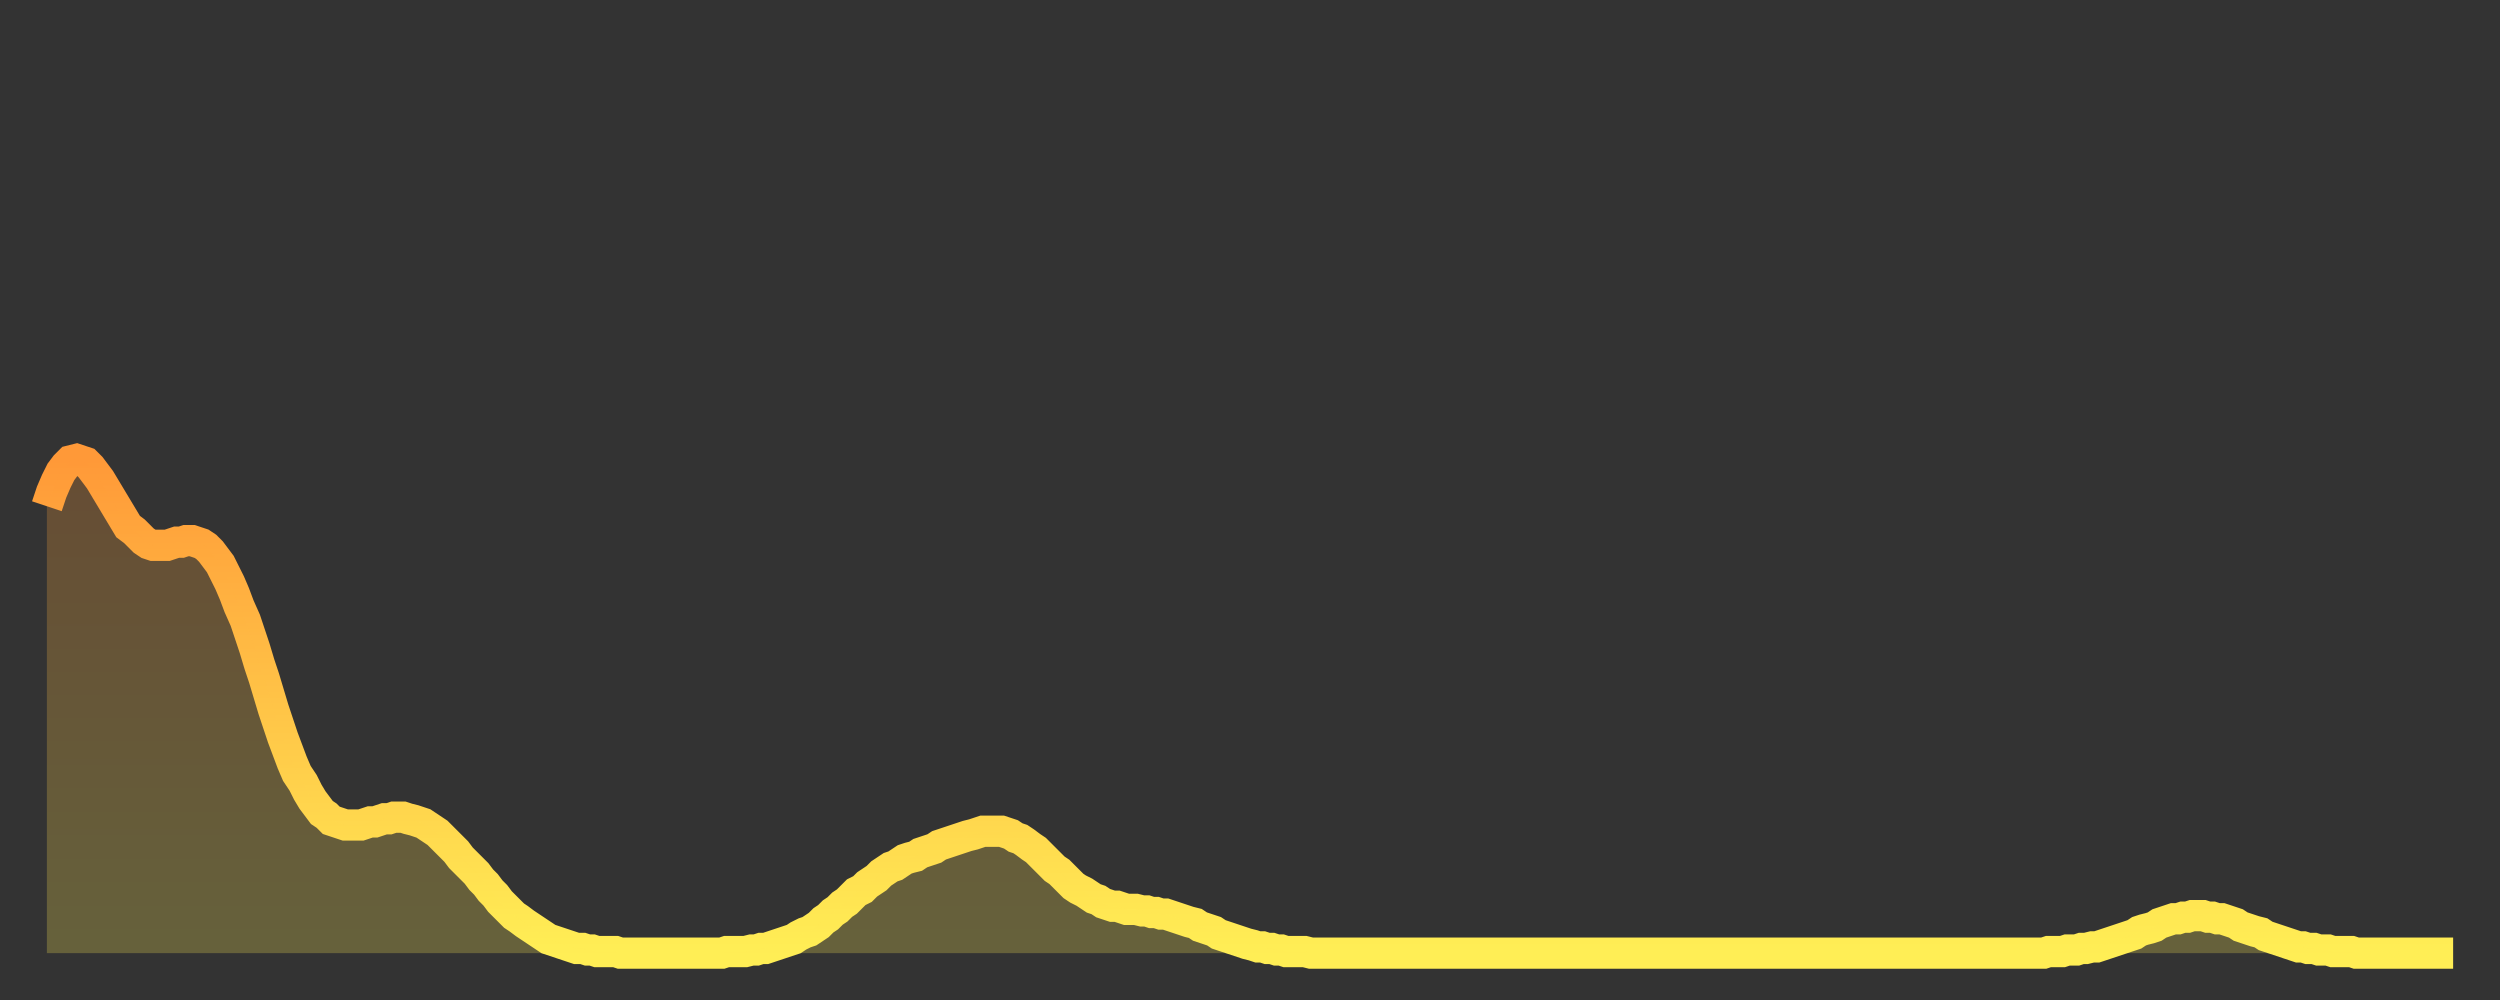 <?xml version="1.0" encoding="utf-8" ?>
<svg baseProfile="full" height="64" version="1.1" width="160" xmlns="http://www.w3.org/2000/svg" xmlns:ev="http://www.w3.org/2001/xml-events" xmlns:xlink="http://www.w3.org/1999/xlink"><rect width="100%" height="100%" fill="#333333" stroke="none"/><defs><linearGradient id="id2211316" x1="0" x2="0" y1="0" y2="1"><stop offset="0%" stop-color="#ff9938" /><stop offset="50%" stop-color="#ffc447" /><stop offset="100%" stop-color="#ffee55" /></linearGradient></defs><g transform="translate(3,3)"><g><path d="M 0.0 29.4 0.3 28.5 0.6 27.8 0.9 27.2 1.2 26.8 1.5 26.5 1.9 26.4 2.2 26.5 2.5 26.6 2.8 26.9 3.1 27.3 3.4 27.7 3.7 28.2 4.0 28.7 4.3 29.2 4.6 29.7 4.9 30.2 5.2 30.7 5.6 31.0 5.9 31.3 6.2 31.6 6.5 31.8 6.8 31.9 7.1 31.9 7.4 31.9 7.7 31.9 8.0 31.8 8.3 31.7 8.6 31.7 8.9 31.6 9.3 31.6 9.6 31.7 9.9 31.8 10.2 32.0 10.5 32.3 10.8 32.7 11.1 33.1 11.4 33.7 11.7 34.3 12.0 35.0 12.3 35.8 12.7 36.7 13.0 37.6 13.3 38.5 13.6 39.5 13.9 40.4 14.2 41.4 14.5 42.4 14.8 43.3 15.1 44.2 15.4 45.0 15.7 45.8 16.0 46.5 16.4 47.1 16.7 47.7 17.0 48.2 17.3 48.6 17.6 49.0 17.9 49.2 18.2 49.5 18.5 49.6 18.8 49.7 19.1 49.8 19.4 49.8 19.8 49.8 20.1 49.8 20.4 49.7 20.7 49.6 21.0 49.6 21.3 49.5 21.6 49.4 21.9 49.4 22.2 49.3 22.5 49.3 22.8 49.3 23.1 49.4 23.5 49.5 23.8 49.6 24.1 49.7 24.4 49.9 24.7 50.1 25.0 50.3 25.3 50.6 25.6 50.9 25.9 51.2 26.2 51.5 26.5 51.9 26.8 52.2 27.2 52.6 27.5 52.9 27.8 53.3 28.1 53.6 28.4 54.0 28.7 54.3 29.0 54.7 29.3 55.0 29.6 55.3 29.9 55.6 30.2 55.8 30.6 56.1 30.9 56.3 31.2 56.5 31.5 56.7 31.8 56.9 32.1 57.1 32.4 57.2 32.7 57.3 33.0 57.4 33.3 57.5 33.6 57.6 33.9 57.7 34.3 57.7 34.6 57.8 34.9 57.8 35.2 57.9 35.5 57.9 35.8 57.9 36.1 57.9 36.4 57.9 36.7 58.0 37.0 58.0 37.3 58.0 37.7 58.0 38.0 58.0 38.3 58.0 38.6 58.0 38.9 58.0 39.2 58.0 39.5 58.0 39.8 58.0 40.1 58.0 40.4 58.0 40.7 58.0 41.0 58.0 41.4 58.0 41.7 58.0 42.0 58.0 42.3 58.0 42.6 58.0 42.9 58.0 43.2 58.0 43.5 57.9 43.8 57.9 44.1 57.9 44.4 57.9 44.7 57.9 45.1 57.8 45.4 57.8 45.7 57.7 46.0 57.7 46.3 57.6 46.6 57.5 46.9 57.4 47.2 57.3 47.5 57.2 47.8 57.1 48.1 56.9 48.5 56.7 48.8 56.6 49.1 56.4 49.4 56.2 49.7 55.9 50.0 55.7 50.3 55.4 50.6 55.2 50.9 54.9 51.2 54.7 51.5 54.4 51.8 54.1 52.2 53.9 52.5 53.6 52.8 53.4 53.1 53.2 53.4 52.9 53.7 52.7 54.0 52.5 54.3 52.4 54.6 52.2 54.9 52.0 55.2 51.9 55.6 51.8 55.9 51.6 56.2 51.5 56.5 51.4 56.8 51.3 57.1 51.1 57.4 51.0 57.7 50.9 58.0 50.8 58.3 50.7 58.6 50.6 58.9 50.5 59.3 50.4 59.6 50.3 59.9 50.2 60.2 50.2 60.5 50.2 60.8 50.2 61.1 50.2 61.4 50.3 61.7 50.4 62.0 50.6 62.3 50.7 62.6 50.9 63.0 51.2 63.3 51.4 63.6 51.7 63.9 52.0 64.2 52.3 64.5 52.6 64.8 52.8 65.1 53.1 65.4 53.4 65.7 53.7 66.0 53.9 66.4 54.1 66.7 54.3 67.0 54.5 67.3 54.6 67.6 54.8 67.9 54.9 68.2 55.0 68.5 55.0 68.8 55.1 69.1 55.2 69.4 55.2 69.7 55.2 70.1 55.3 70.4 55.3 70.7 55.4 71.0 55.4 71.3 55.5 71.6 55.5 71.9 55.6 72.2 55.7 72.5 55.8 72.8 55.9 73.1 56.0 73.5 56.1 73.8 56.3 74.1 56.4 74.4 56.5 74.7 56.6 75.0 56.8 75.3 56.9 75.6 57.0 75.9 57.1 76.2 57.2 76.5 57.3 76.8 57.4 77.2 57.5 77.5 57.6 77.8 57.6 78.1 57.7 78.4 57.7 78.7 57.8 79.0 57.8 79.3 57.9 79.6 57.9 79.9 57.9 80.2 57.9 80.5 57.9 80.9 58.0 81.2 58.0 81.5 58.0 81.8 58.0 82.1 58.0 82.4 58.0 82.7 58.0 83.0 58.0 83.3 58.0 83.6 58.0 83.9 58.0 84.3 58.0 84.6 58.0 84.9 58.0 85.2 58.0 85.5 58.0 85.8 58.0 86.1 58.0 86.4 58.0 86.7 58.0 87.0 58.0 87.3 58.0 87.6 58.0 88.0 58.0 88.3 58.0 88.6 58.0 88.9 58.0 89.2 58.0 89.5 58.0 89.8 58.0 90.1 58.0 90.4 58.0 90.7 58.0 91.0 58.0 91.4 58.0 91.7 58.0 92.0 58.0 92.3 58.0 92.6 58.0 92.9 58.0 93.2 58.0 93.5 58.0 93.8 58.0 94.1 58.0 94.4 58.0 94.7 58.0 95.1 58.0 95.4 58.0 95.7 58.0 96.0 58.0 96.3 58.0 96.6 58.0 96.9 58.0 97.2 58.0 97.5 58.0 97.8 58.0 98.1 58.0 98.4 58.0 98.8 58.0 99.1 58.0 99.4 58.0 99.7 58.0 100.0 58.0 100.3 58.0 100.6 58.0 100.9 58.0 101.2 58.0 101.5 58.0 101.8 58.0 102.2 58.0 102.5 58.0 102.8 58.0 103.1 58.0 103.4 58.0 103.7 58.0 104.0 58.0 104.3 58.0 104.6 58.0 104.9 58.0 105.2 58.0 105.5 58.0 105.9 58.0 106.2 58.0 106.5 58.0 106.8 58.0 107.1 58.0 107.4 58.0 107.7 58.0 108.0 58.0 108.3 58.0 108.6 58.0 108.9 58.0 109.3 58.0 109.6 58.0 109.9 58.0 110.2 58.0 110.5 58.0 110.8 58.0 111.1 58.0 111.4 58.0 111.7 58.0 112.0 58.0 112.3 58.0 112.6 58.0 113.0 58.0 113.3 58.0 113.6 58.0 113.9 58.0 114.2 58.0 114.5 58.0 114.8 58.0 115.1 58.0 115.4 58.0 115.7 58.0 116.0 58.0 116.3 58.0 116.7 58.0 117.0 58.0 117.3 58.0 117.6 58.0 117.9 58.0 118.2 58.0 118.5 58.0 118.8 58.0 119.1 58.0 119.4 58.0 119.7 58.0 120.1 58.0 120.4 58.0 120.7 58.0 121.0 58.0 121.3 58.0 121.6 58.0 121.9 58.0 122.2 58.0 122.5 58.0 122.8 58.0 123.1 58.0 123.4 58.0 123.8 58.0 124.1 58.0 124.4 58.0 124.7 58.0 125.0 58.0 125.3 58.0 125.6 58.0 125.9 58.0 126.2 58.0 126.5 58.0 126.8 58.0 127.2 58.0 127.5 58.0 127.8 58.0 128.1 57.9 128.4 57.9 128.7 57.9 129.0 57.9 129.3 57.8 129.6 57.8 129.9 57.8 130.2 57.7 130.5 57.7 130.9 57.6 131.2 57.6 131.5 57.5 131.8 57.4 132.1 57.3 132.4 57.2 132.7 57.1 133.0 57.0 133.3 56.9 133.6 56.8 133.9 56.6 134.2 56.5 134.6 56.4 134.9 56.3 135.2 56.1 135.5 56.0 135.8 55.9 136.1 55.8 136.4 55.8 136.7 55.7 137.0 55.7 137.3 55.6 137.6 55.6 138.0 55.6 138.3 55.7 138.6 55.7 138.9 55.8 139.2 55.8 139.5 55.9 139.8 56.0 140.1 56.1 140.4 56.3 140.7 56.4 141.0 56.5 141.3 56.6 141.7 56.7 142.0 56.9 142.3 57.0 142.6 57.1 142.9 57.2 143.2 57.3 143.5 57.4 143.8 57.5 144.1 57.6 144.4 57.6 144.7 57.7 145.1 57.7 145.4 57.8 145.7 57.8 146.0 57.8 146.3 57.9 146.6 57.9 146.9 57.9 147.2 57.9 147.5 57.9 147.8 58.0 148.1 58.0 148.4 58.0 148.8 58.0 149.1 58.0 149.4 58.0 149.7 58.0 150.0 58.0 150.3 58.0 150.6 58.0 150.9 58.0 151.2 58.0 151.5 58.0 151.8 58.0 152.1 58.0 152.5 58.0 152.8 58.0 153.1 58.0 153.4 58.0 153.7 58.0 154.0 58.0" fill="none" id="graph-curve" opacity="1" stroke="url(#id2211316)" stroke-width="2" /><path d="M 0 58 L 0.0 29.4 0.3 28.5 0.6 27.8 0.9 27.2 1.2 26.8 1.5 26.5 1.9 26.4 2.2 26.5 2.5 26.6 2.8 26.9 3.1 27.3 3.4 27.7 3.7 28.2 4.0 28.7 4.3 29.2 4.6 29.7 4.9 30.2 5.2 30.7 5.6 31.0 5.9 31.3 6.2 31.6 6.5 31.8 6.8 31.9 7.1 31.9 7.4 31.9 7.7 31.9 8.0 31.8 8.3 31.7 8.6 31.7 8.9 31.6 9.3 31.6 9.6 31.7 9.9 31.8 10.2 32.0 10.5 32.3 10.8 32.7 11.1 33.1 11.4 33.7 11.7 34.3 12.0 35.0 12.3 35.8 12.7 36.7 13.0 37.6 13.3 38.5 13.6 39.5 13.9 40.4 14.2 41.4 14.5 42.4 14.8 43.3 15.1 44.2 15.4 45.0 15.7 45.8 16.0 46.5 16.4 47.1 16.7 47.7 17.0 48.2 17.3 48.6 17.6 49.0 17.9 49.2 18.2 49.5 18.5 49.6 18.8 49.7 19.1 49.8 19.4 49.8 19.8 49.8 20.1 49.8 20.4 49.7 20.7 49.6 21.0 49.6 21.3 49.5 21.6 49.4 21.9 49.4 22.2 49.3 22.5 49.3 22.8 49.3 23.1 49.4 23.5 49.5 23.8 49.6 24.1 49.7 24.4 49.9 24.7 50.1 25.0 50.3 25.3 50.6 25.6 50.9 25.9 51.2 26.2 51.5 26.5 51.9 26.8 52.2 27.2 52.6 27.5 52.9 27.8 53.3 28.1 53.6 28.4 54.0 28.7 54.3 29.0 54.7 29.3 55.0 29.6 55.3 29.9 55.6 30.2 55.8 30.6 56.1 30.9 56.3 31.2 56.5 31.5 56.7 31.8 56.9 32.1 57.1 32.4 57.2 32.7 57.3 33.0 57.4 33.3 57.5 33.6 57.6 33.9 57.7 34.3 57.7 34.6 57.8 34.9 57.8 35.2 57.9 35.5 57.9 35.8 57.9 36.1 57.9 36.4 57.9 36.7 58.0 37.0 58.0 37.3 58.0 37.7 58.0 38.0 58.0 38.3 58.0 38.6 58.0 38.9 58.0 39.2 58.0 39.5 58.0 39.8 58.0 40.1 58.0 40.4 58.0 40.7 58.0 41.0 58.0 41.4 58.0 41.7 58.0 42.0 58.0 42.3 58.0 42.6 58.0 42.9 58.0 43.2 58.0 43.5 57.9 43.8 57.9 44.1 57.9 44.4 57.9 44.7 57.9 45.1 57.8 45.4 57.8 45.7 57.7 46.0 57.7 46.3 57.6 46.6 57.5 46.9 57.4 47.2 57.3 47.5 57.2 47.8 57.1 48.1 56.9 48.5 56.7 48.8 56.6 49.1 56.4 49.4 56.2 49.7 55.9 50.0 55.7 50.3 55.4 50.6 55.2 50.9 54.9 51.2 54.7 51.5 54.4 51.8 54.1 52.2 53.9 52.5 53.6 52.8 53.4 53.1 53.2 53.4 52.9 53.7 52.7 54.0 52.5 54.3 52.4 54.6 52.2 54.9 52.0 55.2 51.9 55.6 51.8 55.9 51.6 56.2 51.5 56.5 51.4 56.8 51.3 57.1 51.1 57.4 51.0 57.7 50.9 58.0 50.8 58.3 50.7 58.6 50.6 58.9 50.5 59.3 50.4 59.6 50.3 59.9 50.2 60.2 50.2 60.5 50.2 60.8 50.2 61.1 50.2 61.4 50.3 61.7 50.4 62.0 50.6 62.3 50.7 62.6 50.9 63.0 51.2 63.3 51.4 63.6 51.7 63.9 52.0 64.2 52.3 64.5 52.6 64.8 52.8 65.1 53.1 65.4 53.4 65.7 53.7 66.0 53.9 66.4 54.1 66.7 54.3 67.0 54.5 67.3 54.6 67.6 54.8 67.9 54.9 68.2 55.0 68.5 55.0 68.8 55.1 69.1 55.2 69.4 55.2 69.7 55.2 70.1 55.3 70.4 55.3 70.7 55.4 71.0 55.4 71.3 55.5 71.6 55.5 71.9 55.6 72.2 55.7 72.5 55.8 72.8 55.9 73.1 56.0 73.5 56.1 73.8 56.3 74.1 56.4 74.4 56.5 74.7 56.6 75.0 56.8 75.3 56.9 75.6 57.0 75.9 57.1 76.2 57.2 76.5 57.3 76.8 57.4 77.2 57.5 77.5 57.6 77.8 57.6 78.1 57.7 78.4 57.7 78.7 57.8 79.0 57.8 79.3 57.9 79.6 57.9 79.9 57.9 80.2 57.9 80.5 57.9 80.9 58.0 81.2 58.0 81.5 58.0 81.8 58.0 82.1 58.0 82.4 58.0 82.7 58.0 83.0 58.0 83.3 58.0 83.6 58.0 83.9 58.0 84.3 58.0 84.6 58.0 84.9 58.0 85.2 58.0 85.5 58.0 85.8 58.0 86.1 58.0 86.4 58.0 86.7 58.0 87.0 58.0 87.3 58.0 87.6 58.0 88.0 58.0 88.3 58.0 88.6 58.0 88.9 58.0 89.2 58.0 89.5 58.0 89.8 58.0 90.1 58.0 90.4 58.0 90.7 58.0 91.0 58.0 91.4 58.0 91.7 58.0 92.0 58.0 92.3 58.0 92.6 58.0 92.9 58.0 93.2 58.0 93.5 58.0 93.8 58.0 94.1 58.0 94.4 58.0 94.7 58.0 95.1 58.0 95.4 58.0 95.7 58.0 96.0 58.0 96.3 58.0 96.6 58.0 96.9 58.0 97.2 58.0 97.5 58.0 97.8 58.0 98.1 58.0 98.4 58.0 98.8 58.0 99.1 58.0 99.4 58.0 99.7 58.0 100.0 58.0 100.3 58.0 100.6 58.0 100.9 58.0 101.2 58.0 101.5 58.0 101.8 58.0 102.2 58.0 102.5 58.0 102.8 58.0 103.1 58.0 103.4 58.0 103.7 58.0 104.0 58.0 104.3 58.0 104.6 58.0 104.9 58.0 105.2 58.0 105.5 58.0 105.9 58.0 106.2 58.0 106.5 58.0 106.8 58.0 107.1 58.0 107.4 58.0 107.7 58.0 108.0 58.0 108.3 58.0 108.6 58.0 108.9 58.0 109.3 58.0 109.6 58.0 109.9 58.0 110.2 58.0 110.5 58.0 110.8 58.0 111.1 58.0 111.4 58.0 111.7 58.0 112.0 58.0 112.3 58.0 112.6 58.0 113.0 58.0 113.3 58.0 113.6 58.0 113.9 58.0 114.2 58.0 114.5 58.0 114.8 58.0 115.1 58.0 115.4 58.0 115.7 58.0 116.0 58.0 116.3 58.0 116.7 58.0 117.0 58.0 117.3 58.0 117.6 58.0 117.9 58.0 118.2 58.0 118.5 58.0 118.8 58.0 119.1 58.0 119.4 58.0 119.7 58.0 120.1 58.0 120.4 58.0 120.7 58.0 121.0 58.0 121.3 58.0 121.6 58.0 121.9 58.0 122.2 58.0 122.5 58.0 122.8 58.0 123.1 58.0 123.4 58.0 123.8 58.0 124.1 58.0 124.4 58.0 124.7 58.0 125.0 58.0 125.3 58.0 125.6 58.0 125.9 58.0 126.2 58.0 126.5 58.0 126.8 58.0 127.2 58.0 127.5 58.0 127.8 58.0 128.1 57.9 128.4 57.9 128.7 57.9 129.0 57.9 129.3 57.8 129.6 57.8 129.9 57.8 130.2 57.7 130.5 57.7 130.9 57.6 131.2 57.6 131.5 57.5 131.8 57.4 132.1 57.3 132.4 57.2 132.7 57.1 133.0 57.0 133.3 56.9 133.6 56.8 133.9 56.6 134.2 56.5 134.6 56.4 134.9 56.3 135.2 56.1 135.5 56.0 135.8 55.9 136.1 55.8 136.4 55.8 136.7 55.7 137.0 55.7 137.3 55.6 137.6 55.6 138.0 55.6 138.3 55.7 138.6 55.7 138.9 55.8 139.2 55.8 139.5 55.9 139.8 56.0 140.1 56.1 140.4 56.3 140.7 56.4 141.0 56.5 141.3 56.6 141.7 56.7 142.0 56.9 142.3 57.0 142.6 57.1 142.9 57.2 143.2 57.3 143.5 57.4 143.8 57.5 144.1 57.6 144.4 57.6 144.7 57.7 145.1 57.7 145.4 57.8 145.7 57.8 146.0 57.8 146.3 57.9 146.6 57.9 146.9 57.9 147.2 57.9 147.5 57.9 147.8 58.0 148.1 58.0 148.4 58.0 148.8 58.0 149.1 58.0 149.4 58.0 149.7 58.0 150.0 58.0 150.3 58.0 150.6 58.0 150.9 58.0 151.2 58.0 151.5 58.0 151.8 58.0 152.1 58.0 152.5 58.0 152.8 58.0 153.1 58.0 153.4 58.0 153.7 58.0 154.0 58.0 154 58" fill="url(#id2211316)" fill-opacity=".25" id="graph-shadow" /></g></g></svg>